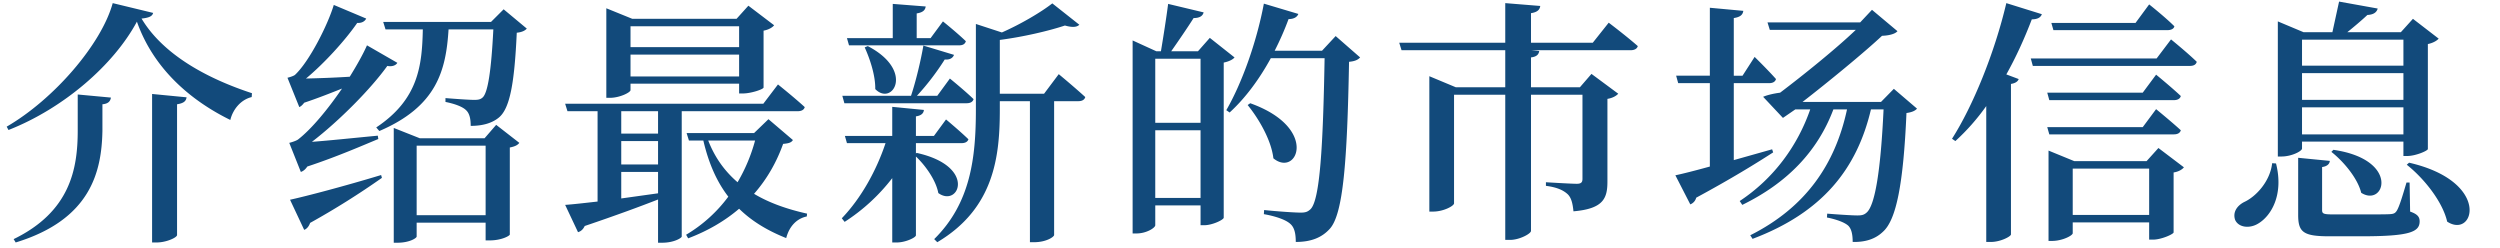 <svg width="272" height="27" viewBox="0 0 272 27" fill="none" xmlns="http://www.w3.org/2000/svg"><path d="M14.896 2.356C12.376 7.06 6.916 11.792.924 14.144l-.196-.364C5.852 10.812 11.032 4.82 12.264.34l4.396 1.064c-.084.364-.448.532-1.26.616 2.38 3.976 7.224 6.552 12.012 8.12l-.028.42c-1.26.308-2.072 1.428-2.324 2.492-4.676-2.296-8.456-5.852-10.164-10.696zm-2.828 8.26c-.056.364-.252.672-.924.728v2.884c-.084 4.48-1.288 9.66-9.436 12.152l-.224-.364c6.16-2.996 6.972-7.644 6.972-11.816v-3.92l3.612.336zm8.232-.028c-.056.392-.28.644-1.036.756v14.224c0 .28-1.176.812-2.212.812h-.504V10.224l3.752.364zm11.256 11.144c1.792-.392 5.936-1.484 9.912-2.688l.084.308a86.94 86.94 0 0 1-7.812 4.9c-.112.336-.336.644-.644.756l-1.54-3.276zM39.844 2.02c-.14.28-.448.504-.98.476-1.316 1.904-3.584 4.396-5.572 6.048 1.26-.028 2.968-.084 4.76-.196.784-1.26 1.456-2.464 1.876-3.416l3.304 1.904c-.14.252-.532.448-1.092.336-1.764 2.464-5.18 5.936-8.204 8.26 1.876-.14 4.536-.42 7.168-.672l.056.364c-1.568.644-4.424 1.904-7.728 2.996-.196.308-.448.504-.7.588l-1.26-3.164s.672-.168.952-.364c1.484-1.148 3.276-3.332 4.788-5.544-1.204.476-2.604 1.036-4.116 1.54-.168.224-.336.392-.532.476L31.276 8.46s.588-.14.812-.308c1.568-1.456 3.584-5.46 4.228-7.616l3.528 1.484zm9.016.364h4.564l1.372-1.372 2.52 2.1c-.196.224-.532.392-1.092.448-.252 5.544-.756 8.26-1.96 9.24-.756.616-1.792.896-3.052.896 0-.728-.112-1.344-.504-1.708-.392-.392-1.26-.7-2.24-.896v-.42c.98.084 2.604.196 3.136.196.448 0 .672-.056.896-.252.588-.504.952-2.996 1.176-7.42h-4.872c-.28 4.452-1.26 8.372-7.532 11.06l-.336-.392c4.592-3.052 4.984-6.72 5.068-10.668h-4.06l-.252-.812h7.168zm-3.528 21.028h7.504v-7.56h-7.504v7.56zM42.84 13.92l2.828 1.12h7.056l1.26-1.456 2.52 1.96c-.168.224-.448.392-1.036.504v9.464c0 .14-.896.644-2.184.644h-.448v-1.932h-7.504v1.512c0 .168-.784.672-2.072.672h-.42V13.92zm37.576-7.98H68.6v2.38h11.816V5.94zm0-.812V2.86H68.6v2.268h11.816zm-8.82 10.22h-4.004v2.548h4.004v-2.548zm0-.812V12.1h-4.004v2.436h4.004zm0 4.172h-4.004v2.884l4.004-.56v-2.324zm-5.628-16.66V.9l2.828 1.148h11.34L81.424.62l2.8 2.128c-.168.224-.56.476-1.148.588v6.188c-.028.196-1.372.644-2.24.644h-.42V9.104H68.6v.7c0 .252-1.176.84-2.24.84h-.392V2.048zm-4.48 20.244c.812-.056 2.044-.196 3.528-.364V12.1H61.74l-.252-.812h21.56l1.596-2.1s1.82 1.456 2.912 2.464c-.084.308-.364.448-.784.448h-12.6v13.636c0 .14-.812.672-2.128.672h-.448v-4.704c-1.932.756-4.508 1.708-7.98 2.884-.168.364-.42.588-.728.672l-1.4-2.968zm20.664-7h-5.096c.728 1.876 1.82 3.36 3.192 4.536a18.356 18.356 0 0 0 1.904-4.536zm-7.448-.812h7.336l1.568-1.512 2.66 2.268c-.168.28-.448.364-1.064.42-.7 1.96-1.736 3.808-3.164 5.432 1.68 1.008 3.64 1.68 5.768 2.156l-.028.308c-1.092.224-1.904 1.064-2.24 2.352-2.044-.812-3.752-1.848-5.124-3.192-1.512 1.288-3.332 2.38-5.544 3.22l-.224-.392a15.584 15.584 0 0 0 4.592-4.144c-1.232-1.596-2.128-3.584-2.716-6.104h-1.568l-.252-.812zm19.712-9.464c5.152 2.688 2.66 6.58.812 4.676.028-1.484-.588-3.304-1.148-4.536l.336-.14zM97.132.424l3.584.28c-.056.392-.28.644-.98.756v2.688h1.512l1.344-1.82s1.568 1.26 2.492 2.156c-.084.308-.336.448-.728.448H92.372l-.224-.784h4.984V.424zm-.056 11.2l3.444.336c-.028.336-.252.616-.868.7v2.128h1.96l1.316-1.792s1.512 1.26 2.436 2.156c-.084.28-.364.42-.728.42h-4.984v1.12l.084-.056c6.58 1.456 4.592 5.992 2.352 4.368-.252-1.372-1.372-2.968-2.436-3.976v8.568c0 .252-1.148.784-2.072.784h-.504v-7a20.593 20.593 0 0 1-5.18 4.76l-.308-.392c2.128-2.212 3.78-5.236 4.76-8.176h-4.2l-.224-.784h5.152v-3.164zm3.388-6.664l3.332 1.008c-.112.308-.42.56-1.008.504a27.536 27.536 0 0 1-3.024 3.948h2.212l1.372-1.876s1.624 1.316 2.576 2.24c-.084.308-.364.448-.756.448h-13.3l-.224-.812h7.476c.532-1.596 1.064-3.836 1.344-5.46zM114.492.368l2.94 2.324c-.28.28-.784.308-1.568.084-1.764.588-4.508 1.232-7.084 1.568v5.852h4.816l1.596-2.128s1.792 1.484 2.884 2.492c-.084.308-.364.448-.756.448h-2.632v14.56c0 .196-.84.784-2.184.784h-.448V11.008h-3.276v.952c0 5.068-.616 10.724-6.804 14.392l-.336-.336c3.976-3.92 4.536-8.876 4.536-14.112V2.608l2.828.924c2.1-.924 4.312-2.24 5.488-3.164zm21.532 10.864c7.532 2.688 5.096 8.12 2.52 5.992-.224-1.96-1.568-4.284-2.8-5.796l.28-.196zm-5.068-9.884c-.112.42-.476.616-1.092.616-.672 1.064-1.652 2.492-2.436 3.612h2.912l1.288-1.456 2.688 2.128c-.168.224-.616.448-1.176.56v16.884c-.028.224-1.232.812-2.128.812h-.392v-2.156h-4.928v2.156c0 .28-.952.896-2.044.896h-.42v-21l2.576 1.176h.504c.252-1.484.588-3.64.784-5.152l3.864.924zm-.336 5.04h-4.928v6.972h4.928V6.388zm-4.928 7.784v7.364h4.928v-7.364h-4.928zM141.26 1.516c-.112.308-.448.56-1.064.56a31.978 31.978 0 0 1-1.512 3.444h5.152l1.484-1.596 2.66 2.324c-.224.252-.56.42-1.204.476-.196 10.892-.644 16.52-2.072 18.144-.896 1.008-2.1 1.456-3.724 1.456 0-.896-.14-1.568-.588-1.96-.476-.448-1.596-.84-2.884-1.064l.028-.448c1.316.14 3.276.28 3.976.28.532 0 .756-.084 1.064-.364 1.036-.98 1.372-6.888 1.54-16.436h-5.852c-1.288 2.352-2.8 4.368-4.48 5.908l-.364-.252c1.652-2.856 3.276-7.28 4.088-11.592l3.752 1.12zm14.252 7.98V8.292l2.884 1.204h5.376V5.464h-11.284l-.252-.812h11.536V.34l3.808.308c-.056.392-.28.672-1.008.784v3.22h6.72l1.736-2.184s1.96 1.484 3.164 2.548c-.084.308-.392.448-.784.448h-10.78l.84.084c-.056.364-.252.616-.896.7v3.248h5.32l1.26-1.456 2.912 2.156c-.196.224-.616.476-1.176.56v8.988c0 1.82-.42 2.968-3.696 3.248-.084-.84-.224-1.456-.616-1.848-.42-.392-1.064-.756-2.38-.924v-.392s2.688.168 3.36.168c.476 0 .616-.168.616-.532v-9.156h-5.6V25.12c0 .308-1.26.98-2.268.98h-.532V10.308H158.2v11.816c0 .28-1.148.896-2.268.896h-.42V9.496zm38.164.588c2.52-1.904 6.132-4.816 8.232-6.832h-9.352l-.252-.812h10.08l1.288-1.372 2.772 2.324c-.252.308-.924.476-1.68.504-1.904 1.792-5.936 5.096-8.652 7.196h8.54l1.4-1.428 2.52 2.156c-.196.224-.532.392-1.148.476-.336 7.784-1.12 11.62-2.548 12.908-.84.812-1.932 1.148-3.304 1.12 0-.756-.112-1.4-.476-1.764-.392-.364-1.316-.7-2.324-.896l.028-.42c1.008.084 2.688.196 3.276.196.476 0 .728-.056 1.008-.308.924-.784 1.54-4.62 1.848-11.228h-1.372c-1.54 6.524-5.32 11.228-12.88 14.084l-.252-.392c6.02-3.024 9.24-7.7 10.528-13.692h-1.484c-1.708 4.536-4.984 7.98-9.912 10.388l-.28-.42c3.724-2.464 6.3-6.02 7.672-9.968h-1.624l-1.344.924-2.156-2.296c.448-.196 1.176-.364 1.848-.448zm-2.772-3.892s1.484 1.456 2.324 2.408c-.084.308-.364.448-.756.448h-3.836v8.372l4.172-1.176.112.336c-1.82 1.176-4.536 2.856-8.372 4.928a1.055 1.055 0 0 1-.644.728l-1.624-3.164c.812-.168 2.128-.504 3.752-.952V9.048h-3.444l-.224-.812h3.668V.844l3.64.336c-.056.392-.28.672-1.036.784v6.272h.952l1.316-2.044zm30.044.168h13.692l1.568-2.072s1.764 1.428 2.8 2.436c-.084.308-.336.448-.756.448h-17.08l-.224-.812zm2.24-3.864h9.156L233.828.48s1.736 1.372 2.744 2.38c-.056.28-.364.42-.756.42h-12.404l-.224-.784zm-.448 7.588h10.388l1.456-1.96s1.68 1.372 2.688 2.324c-.084.308-.364.448-.756.448h-13.552l-.224-.812zm0 3.752h10.388l1.456-1.96s1.68 1.372 2.688 2.296c-.084.308-.364.448-.756.448h-13.552l-.224-.784zm.14 3.696v-1.148l2.8 1.148h7.868l1.288-1.428 2.772 2.1c-.168.224-.56.476-1.12.56v6.524c-.028.196-1.344.784-2.24.784h-.42v-1.876h-8.316v1.176c0 .252-1.12.84-2.24.84h-.392v-8.68zm2.632 5.852h8.316v-5.04h-8.316v5.04zM218.288.34l3.864 1.204c-.112.336-.448.56-1.092.56-.812 2.128-1.736 4.144-2.772 5.992l1.344.504c-.084.252-.336.448-.84.532v16.38c-.028.224-1.148.812-2.184.812h-.504V11.54a23.493 23.493 0 0 1-3.36 3.808l-.364-.252C214.648 11.54 217 5.8 218.288.34zm35.588 15.96c7.308 1.064 5.572 6.3 3.024 4.676-.392-1.596-1.932-3.416-3.248-4.452l.224-.224zm8.232 1.4c8.988 2.072 7.084 8.344 4.144 6.412-.504-2.184-2.52-4.704-4.396-6.188l.252-.224zm-12.068-.532l3.444.336c-.028.336-.28.588-.84.672v4.676c0 .392.14.476 1.204.476h3.304c1.344 0 2.436 0 2.884-.028.42-.028.56-.112.728-.364.28-.448.616-1.568 1.064-3.08h.336l.056 3.164c.812.28 1.036.588 1.036 1.064 0 1.176-1.148 1.624-6.328 1.624h-3.5c-2.828 0-3.388-.448-3.388-2.324v-6.216zm-2.828.588l.42.028c.868 3.444-.56 5.74-1.96 6.552-.924.56-2.128.42-2.492-.42-.28-.84.224-1.54.98-1.932 1.288-.588 2.828-2.24 3.052-4.228zm3.248-6.076v2.94h11.032v-2.94H250.46zm0-.812h11.032V7.956H250.46v2.912zm0-3.724h11.032V4.316H250.46v2.828zm4.032-6.972l4.2.756c-.112.448-.504.672-1.12.7-.56.532-1.456 1.288-2.184 1.876h5.824l1.316-1.456 2.8 2.156c-.196.224-.616.476-1.176.588v11.424c-.028.196-1.344.756-2.24.756h-.42v-1.568H250.46v.756c0 .28-1.12.868-2.24.868h-.392v-14.7l2.8 1.176h3.136l.728-3.332z" fill="#124A7B"/></svg>